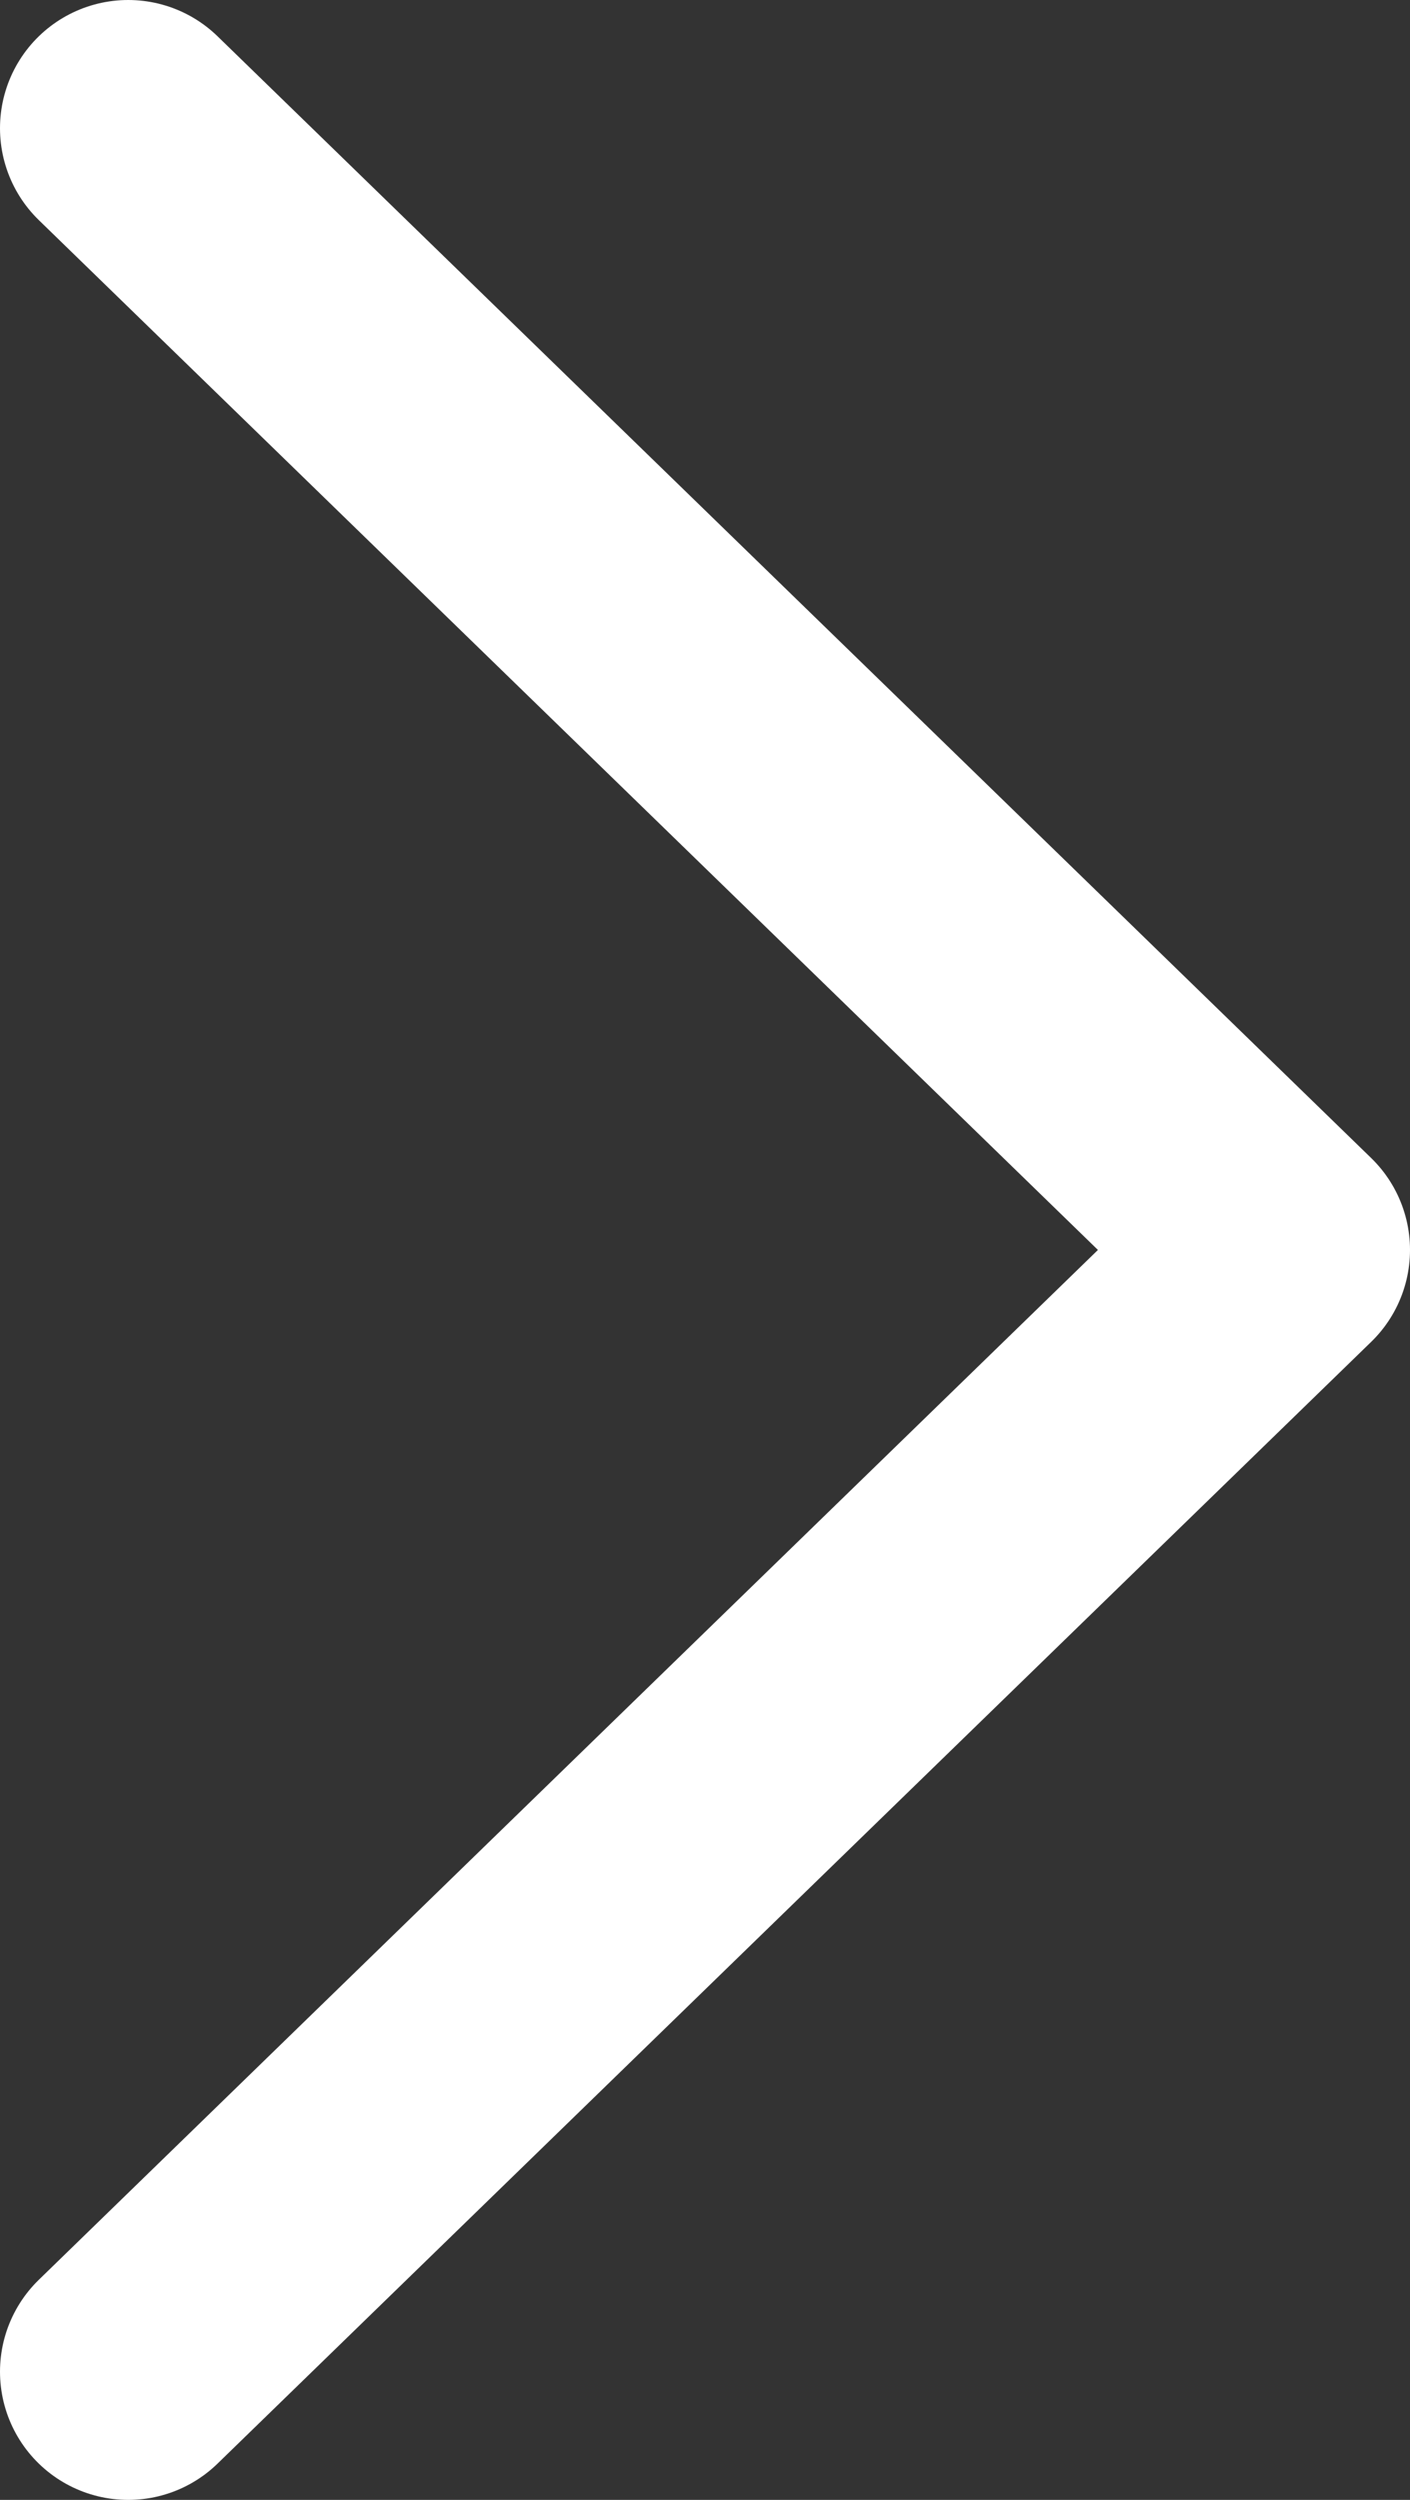 <svg width="22" height="39" viewBox="0 0 22 39" fill="none" xmlns="http://www.w3.org/2000/svg">
<rect x="0" y="0" width="22" height="39" fill="#333333" stroke="none"/>
<path d="M2 2L20 19.5L2 37" stroke="white" stroke-width="4" stroke-linecap="round" stroke-linejoin="round"/>
</svg>
